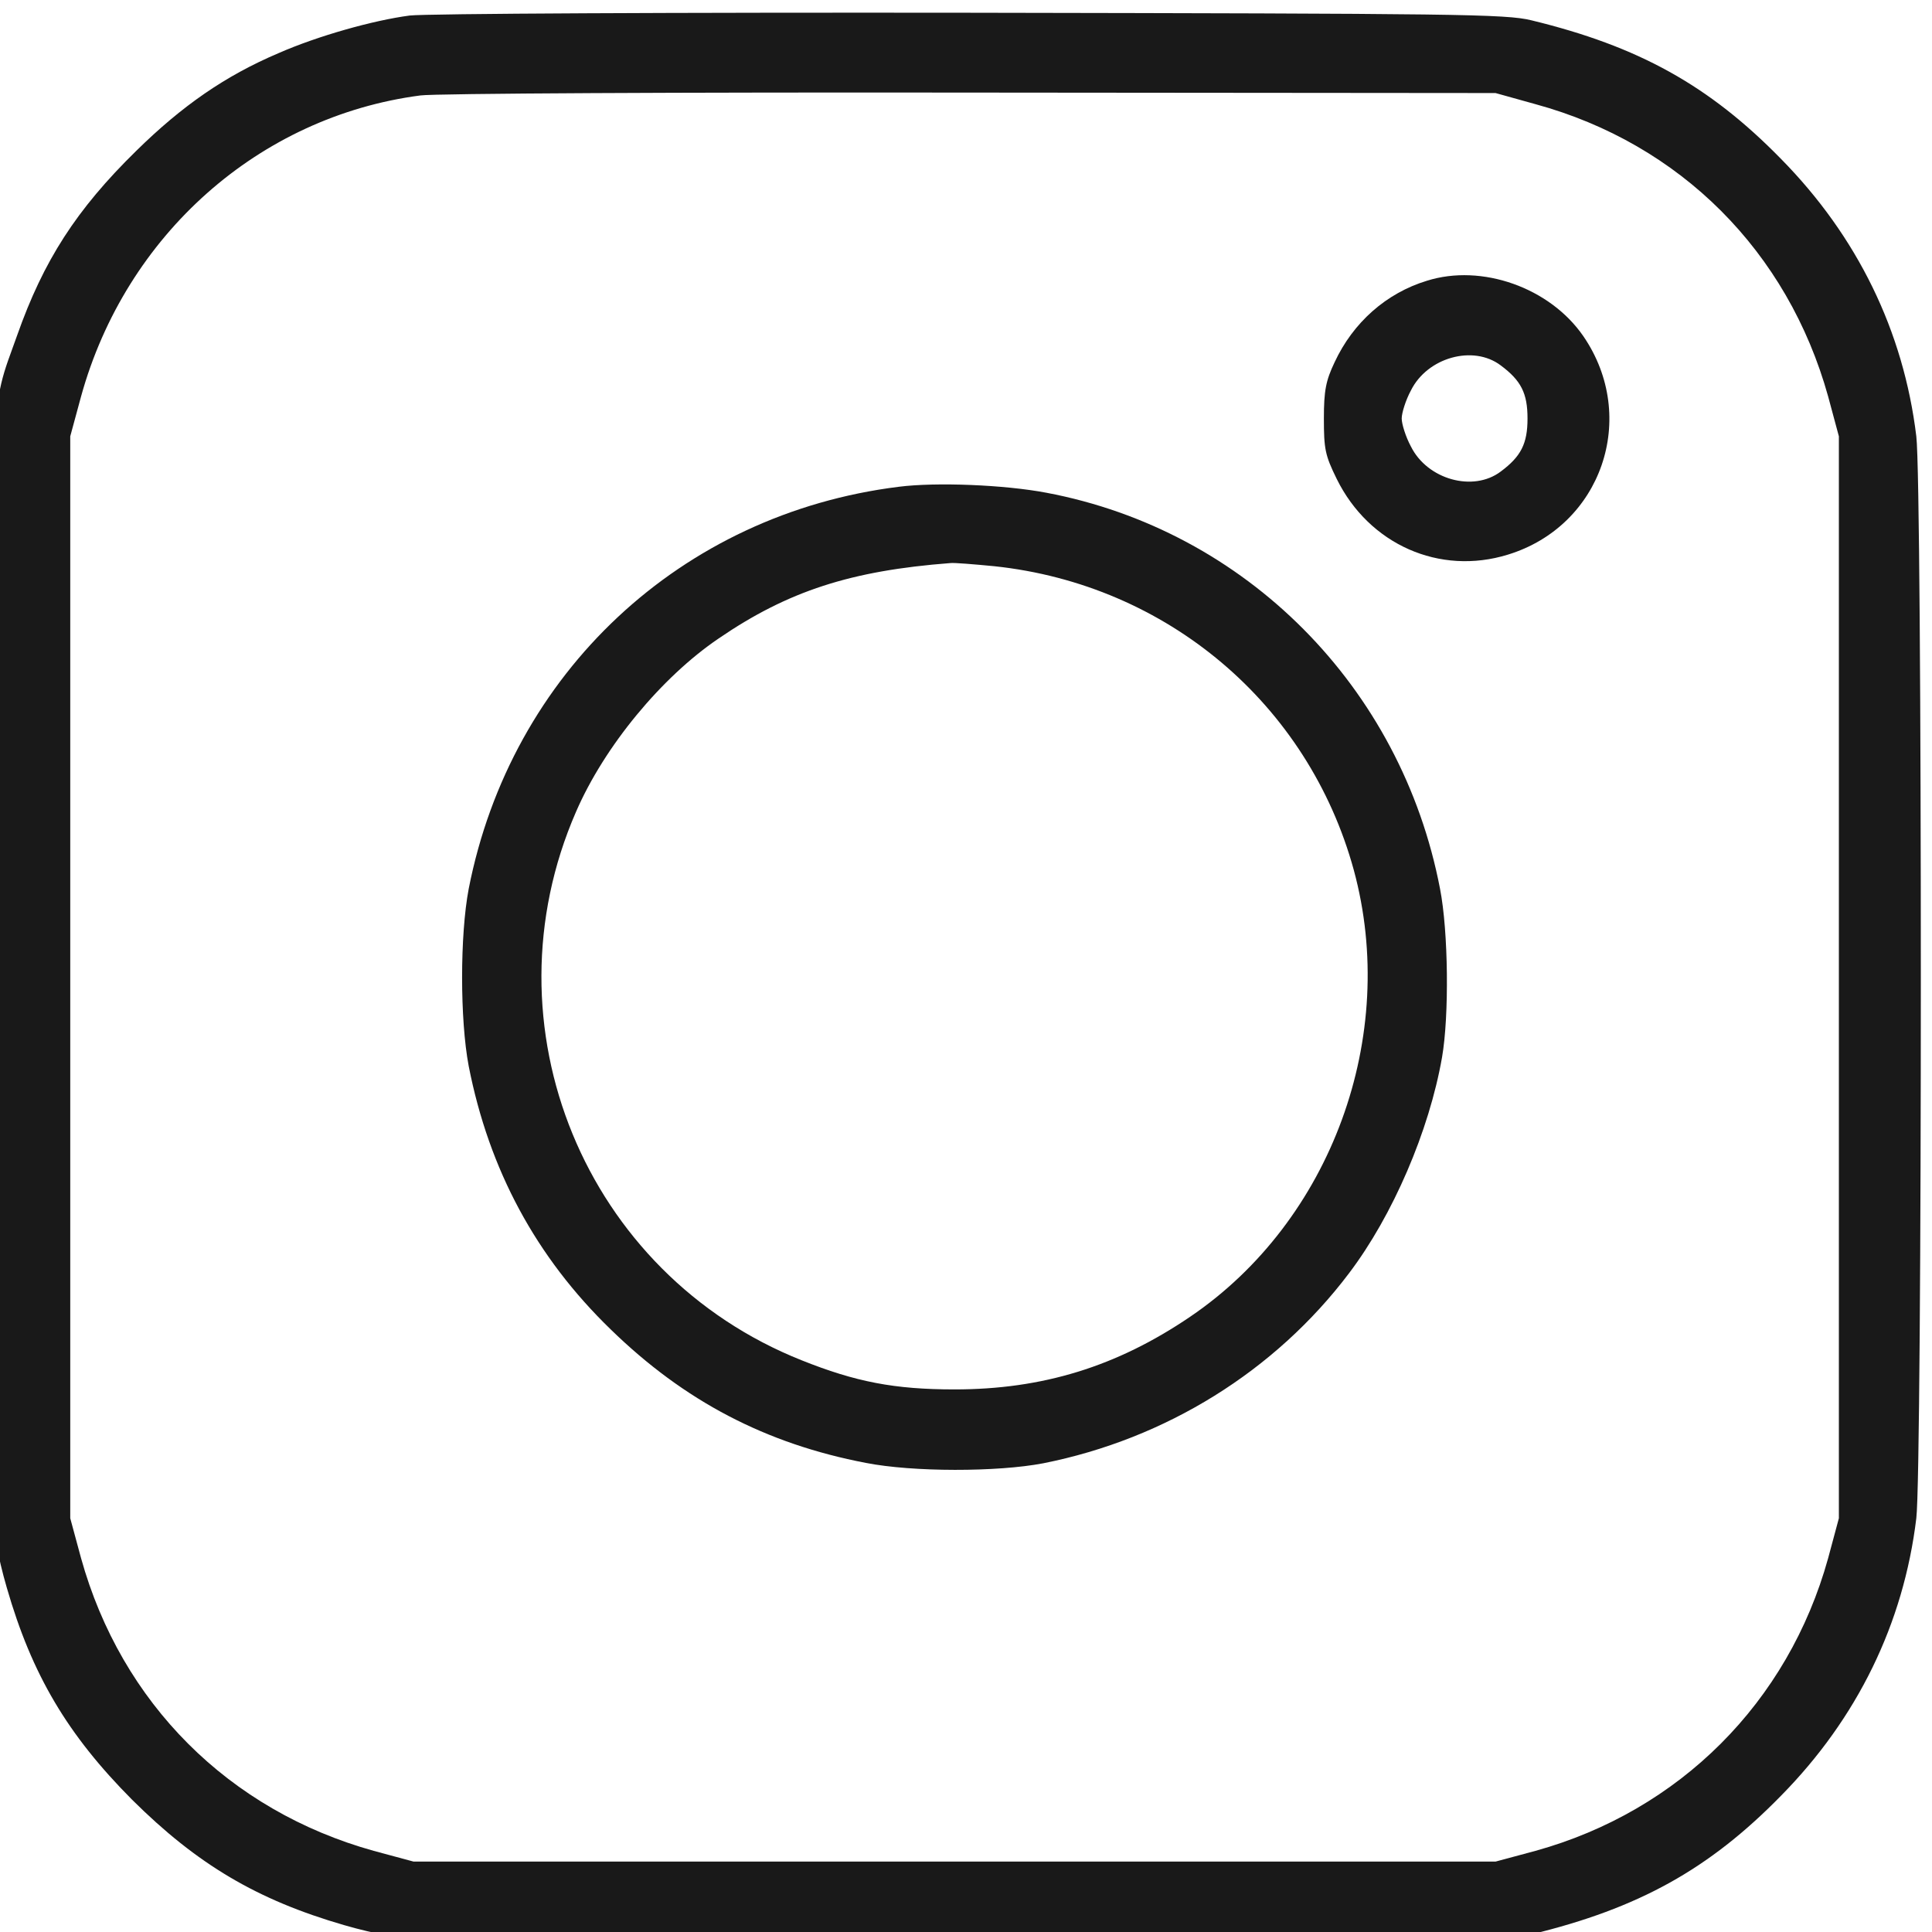 <?xml version="1.0" encoding="UTF-8"?> <svg xmlns="http://www.w3.org/2000/svg" width="25" height="25" viewBox="0 0 25 25" fill="none"><g clip-path="url(#clip0_24_228)"><path d="M5.301 0.201C4.83 0.263 4.112 0.465 3.606 0.687C2.914 0.981 2.356 1.369 1.762 1.953C0.987 2.712 0.563 3.373 0.222 4.339C-0.139 5.362 -0.119 4.82 -0.139 12.311C-0.155 19.507 -0.15 19.714 0.088 20.545C0.413 21.672 0.873 22.447 1.71 23.289C2.552 24.125 3.327 24.585 4.453 24.911C5.285 25.148 5.492 25.154 12.688 25.138C18.846 25.117 19.487 25.112 19.817 25.03C21.202 24.694 22.116 24.188 23.046 23.237C24.033 22.235 24.632 21.01 24.797 19.646C24.875 19.001 24.875 6.292 24.797 5.646C24.632 4.283 24.033 3.058 23.046 2.056C22.116 1.105 21.202 0.599 19.817 0.263C19.487 0.181 18.856 0.176 12.559 0.165C8.767 0.16 5.502 0.176 5.301 0.201ZM19.869 1.348C21.744 1.86 23.134 3.255 23.656 5.13L23.795 5.646V12.646V19.646L23.656 20.163C23.139 22.028 21.734 23.433 19.869 23.95L19.352 24.089H12.352H5.352L4.836 23.95C2.96 23.428 1.571 22.038 1.049 20.163L0.909 19.646V12.646V5.646L1.049 5.13C1.627 3.038 3.353 1.508 5.44 1.235C5.621 1.209 8.824 1.193 12.559 1.198L19.352 1.204L19.869 1.348Z" fill="black" fill-opacity="0.9"></path><path d="M18.464 3.633C17.937 3.793 17.508 4.175 17.27 4.687C17.157 4.924 17.131 5.053 17.131 5.415C17.131 5.808 17.146 5.89 17.296 6.195C17.715 7.047 18.629 7.45 19.512 7.177C20.727 6.805 21.207 5.399 20.489 4.351C20.055 3.72 19.172 3.41 18.464 3.633ZM19.419 4.728C19.683 4.924 19.766 5.089 19.766 5.415C19.766 5.74 19.683 5.906 19.419 6.102C19.063 6.371 18.469 6.205 18.257 5.777C18.19 5.653 18.138 5.487 18.138 5.415C18.138 5.343 18.19 5.177 18.257 5.053C18.469 4.625 19.063 4.459 19.419 4.728Z" fill="black" fill-opacity="0.9"></path><path d="M11.629 6.299C8.813 6.65 6.612 8.706 6.065 11.501C5.951 12.1 5.951 13.195 6.065 13.795C6.328 15.138 6.938 16.269 7.904 17.204C8.854 18.129 9.908 18.682 11.205 18.93C11.809 19.049 12.905 19.049 13.499 18.935C15.085 18.62 16.5 17.742 17.456 16.476C18.024 15.727 18.494 14.632 18.66 13.681C18.753 13.144 18.742 12.054 18.634 11.501C18.133 8.887 16.118 6.862 13.54 6.376C12.998 6.273 12.114 6.237 11.629 6.299ZM12.868 7.327C15.1 7.564 16.929 9.109 17.518 11.258C18.102 13.407 17.229 15.799 15.4 17.039C14.449 17.685 13.488 17.979 12.352 17.979C11.572 17.979 11.071 17.881 10.373 17.602C7.568 16.486 6.246 13.273 7.454 10.504C7.821 9.657 8.56 8.763 9.299 8.262C10.198 7.647 11.014 7.384 12.3 7.286C12.341 7.28 12.6 7.301 12.868 7.327Z" fill="black" fill-opacity="0.9"></path></g><defs><clipPath id="clip0_24_228"><rect width="25" height="25" fill="white"></rect></clipPath></defs></svg> 